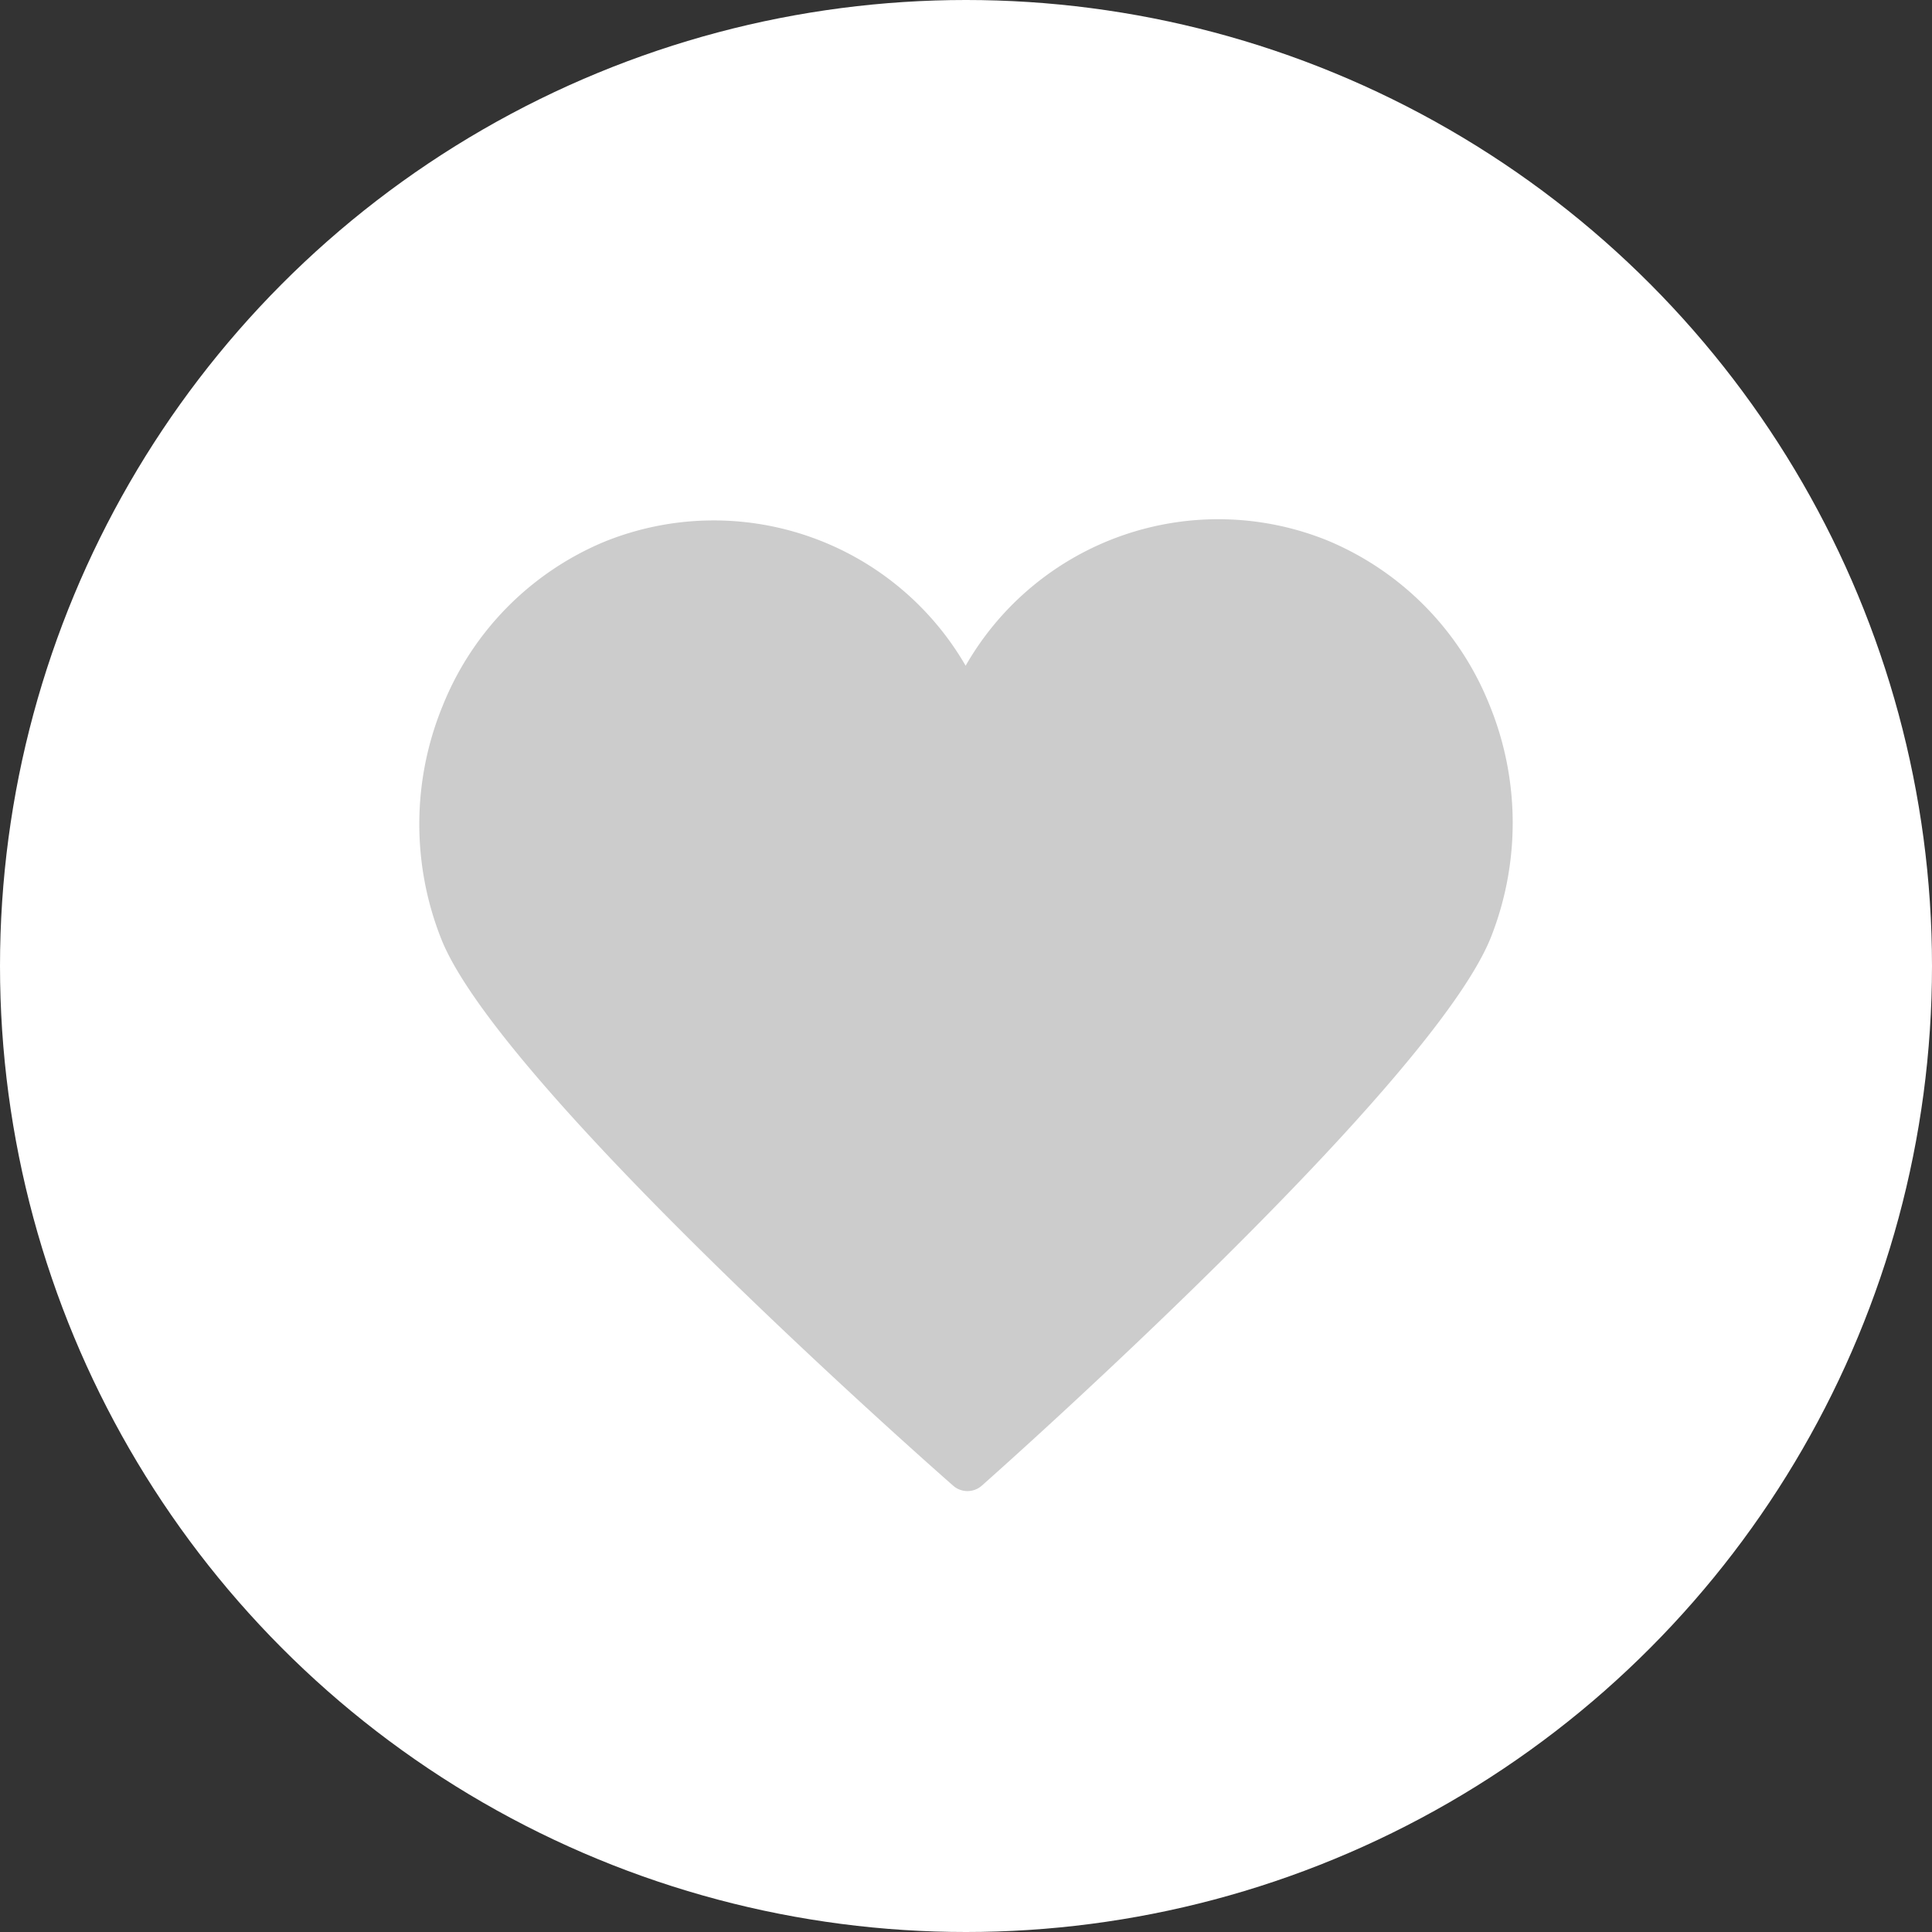 <svg xmlns="http://www.w3.org/2000/svg" xmlns:xlink="http://www.w3.org/1999/xlink" width="90" height="90" viewBox="0 0 90 90">
  <rect x="0" y="0" width="90" height="90" fill="#333333" stroke="none"/>
  <defs>
    <clipPath id="clip-path">
      <rect id="長方形_748" data-name="長方形 748" width="52" height="47.27" fill="#ccc"/>
    </clipPath>
  </defs>
  <g id="グループ_2201" data-name="グループ 2201" transform="translate(-172 -195)">
    <circle id="楕円形_83" data-name="楕円形 83" cx="45" cy="45" r="45" transform="translate(172 195)" fill="#fff"/>
    <g id="グループ_372" data-name="グループ 372" transform="translate(191 218.178)">
      <g id="グループ_371" data-name="グループ 371" transform="translate(0 0)" clip-path="url(#clip-path)">
        <path id="パス_752" data-name="パス 752" d="M49.82,8.591A13.849,13.849,0,0,0,42.3,1.01h0a13.558,13.558,0,0,0-16.85,5.836A13.557,13.557,0,0,0,8.574,1.09,13.856,13.856,0,0,0,1.091,8.707a14.5,14.5,0,0,0-.076,10.848C3.717,26.427,24,44.283,24.864,45.039a1.009,1.009,0,0,0,1.342,0c.86-.761,21.065-18.713,23.736-25.6A14.507,14.507,0,0,0,49.82,8.591" transform="translate(0.533 0.988)" fill="#ccc"/>
      </g>
    </g>
  </g>
</svg>
